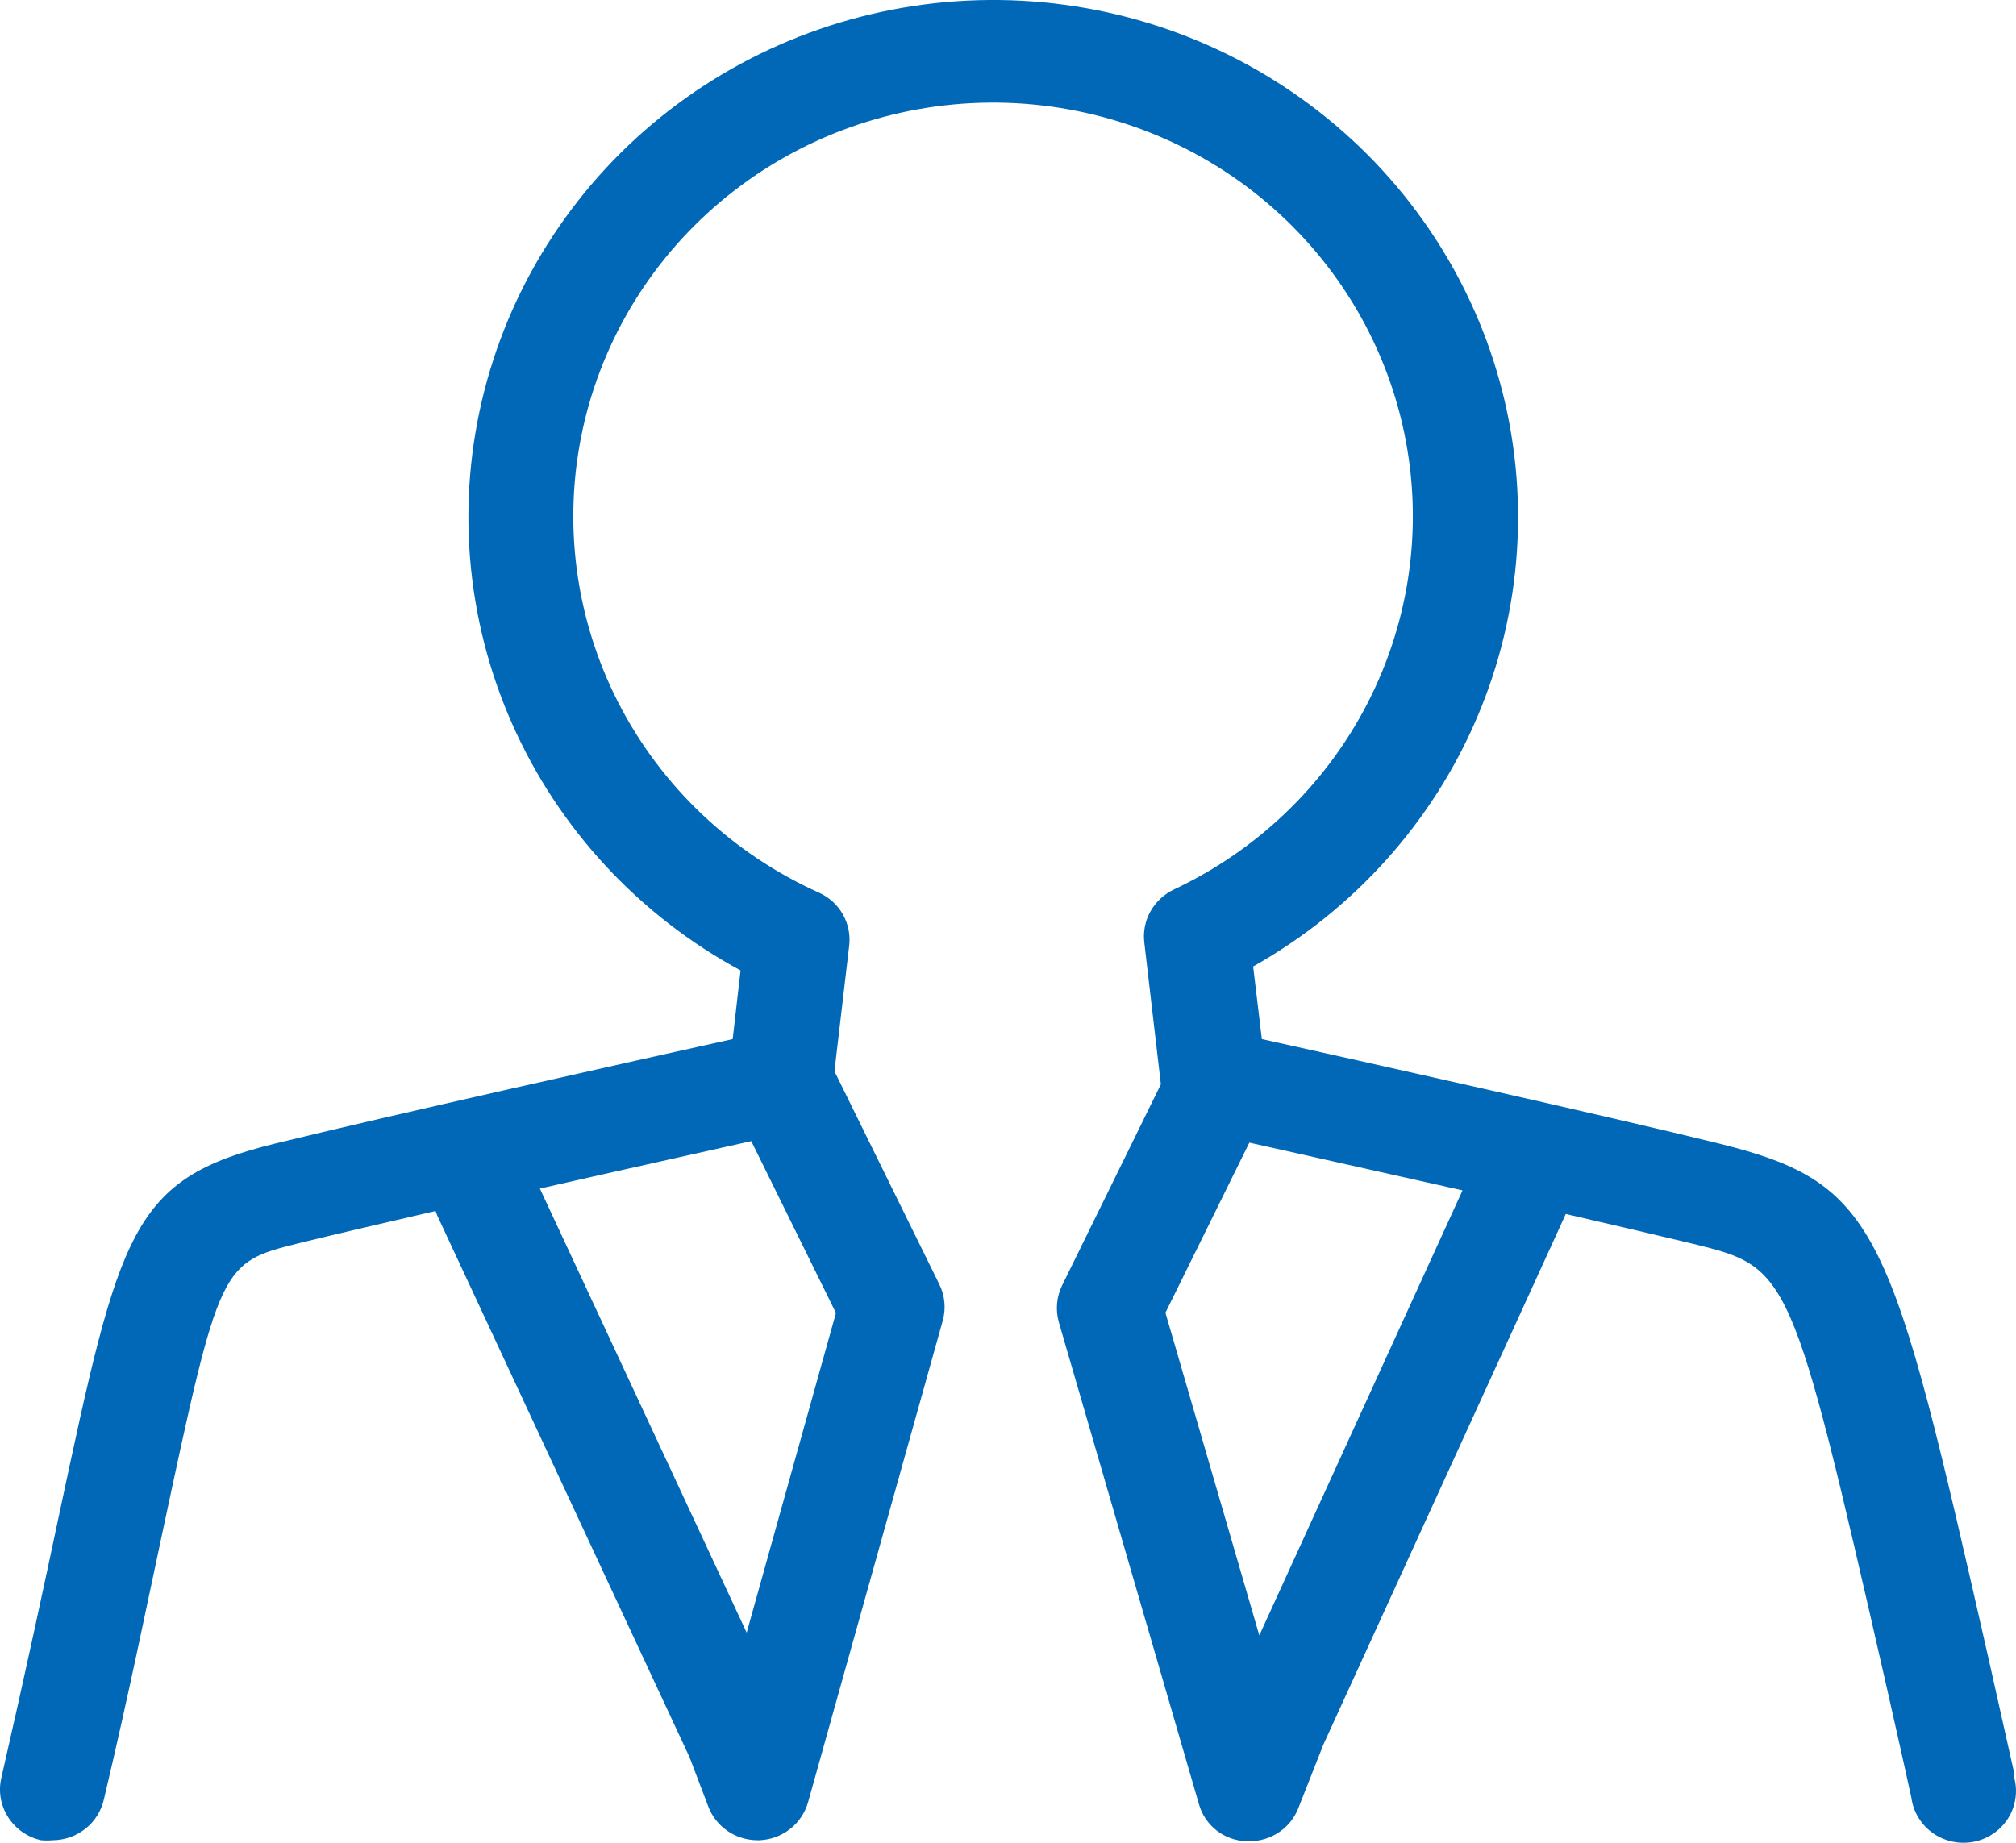<svg width="350" height="320" viewBox="0 0 35 32" fill="none" xmlns="http://www.w3.org/2000/svg">
<path d="M34.977 30.826L34.534 28.849C32.825 21.334 32.643 20.557 29.85 19.859C27.902 19.379 23.541 18.406 21.907 18.044L21.756 16.783C23.508 15.798 24.879 14.269 25.654 12.435C26.43 10.601 26.566 8.564 26.042 6.645C25.517 4.727 24.362 3.033 22.757 1.831C21.152 0.628 19.187 -0.016 17.171 0C15.155 0.016 13.201 0.691 11.615 1.918C10.03 3.146 8.902 4.857 8.409 6.784C7.915 8.711 8.085 10.744 8.89 12.566C9.695 14.388 11.09 15.896 12.857 16.852L12.72 18.044C11.086 18.406 6.725 19.379 4.773 19.859C2.271 20.474 2.081 21.365 1.027 26.3C0.77 27.513 0.447 29.023 0.022 30.878C-0.031 31.111 0.012 31.355 0.142 31.557C0.271 31.759 0.476 31.903 0.713 31.956C0.781 31.962 0.849 31.962 0.916 31.956C1.123 31.954 1.322 31.884 1.483 31.756C1.644 31.629 1.756 31.451 1.802 31.253C2.245 29.385 2.55 27.867 2.812 26.649C3.821 21.928 3.821 21.928 5.211 21.583C5.813 21.434 6.646 21.242 7.562 21.029L7.589 21.103L11.972 30.516L12.295 31.367C12.359 31.539 12.476 31.688 12.628 31.793C12.781 31.899 12.963 31.955 13.15 31.956H13.189C13.383 31.947 13.568 31.878 13.719 31.759C13.87 31.64 13.979 31.476 14.03 31.292L16.368 22.931C16.426 22.72 16.404 22.495 16.306 22.299L14.487 18.602L14.743 16.421C14.765 16.232 14.726 16.041 14.632 15.876C14.537 15.71 14.392 15.579 14.216 15.5C12.707 14.821 11.479 13.656 10.732 12.196C9.986 10.736 9.768 9.069 10.113 7.47C10.458 5.871 11.347 4.436 12.631 3.402C13.916 2.367 15.52 1.796 17.178 1.782C18.837 1.768 20.451 2.312 21.753 3.324C23.055 4.336 23.969 5.756 24.342 7.349C24.715 8.942 24.526 10.612 23.805 12.085C23.085 13.557 21.876 14.743 20.379 15.447C20.208 15.529 20.066 15.661 19.974 15.825C19.882 15.989 19.844 16.177 19.866 16.364L20.154 18.829L18.44 22.32C18.342 22.52 18.322 22.748 18.383 22.962L20.813 31.323C20.862 31.505 20.969 31.666 21.118 31.784C21.267 31.901 21.451 31.967 21.641 31.973H21.69C21.872 31.974 22.05 31.92 22.201 31.82C22.352 31.72 22.468 31.577 22.536 31.41L22.978 30.289L27.184 21.081C28.039 21.277 28.814 21.461 29.398 21.6C31.067 22.011 31.098 22.037 32.741 29.237C32.878 29.848 33.029 30.507 33.184 31.218C33.2 31.342 33.243 31.462 33.309 31.568C33.375 31.675 33.463 31.767 33.567 31.839C33.671 31.91 33.789 31.959 33.913 31.983C34.038 32.007 34.166 32.005 34.29 31.978C34.414 31.95 34.531 31.897 34.632 31.822C34.734 31.748 34.819 31.653 34.882 31.544C34.944 31.435 34.983 31.315 34.995 31.19C35.008 31.066 34.994 30.94 34.955 30.821L34.977 30.826ZM12.963 28.351L9.373 20.64C10.825 20.309 12.233 19.999 13.043 19.816L14.513 22.8L12.963 28.351ZM21.863 28.399L20.233 22.796L21.69 19.842L25.391 20.671L21.863 28.399Z" fill="#0068B7"/>
</svg>
